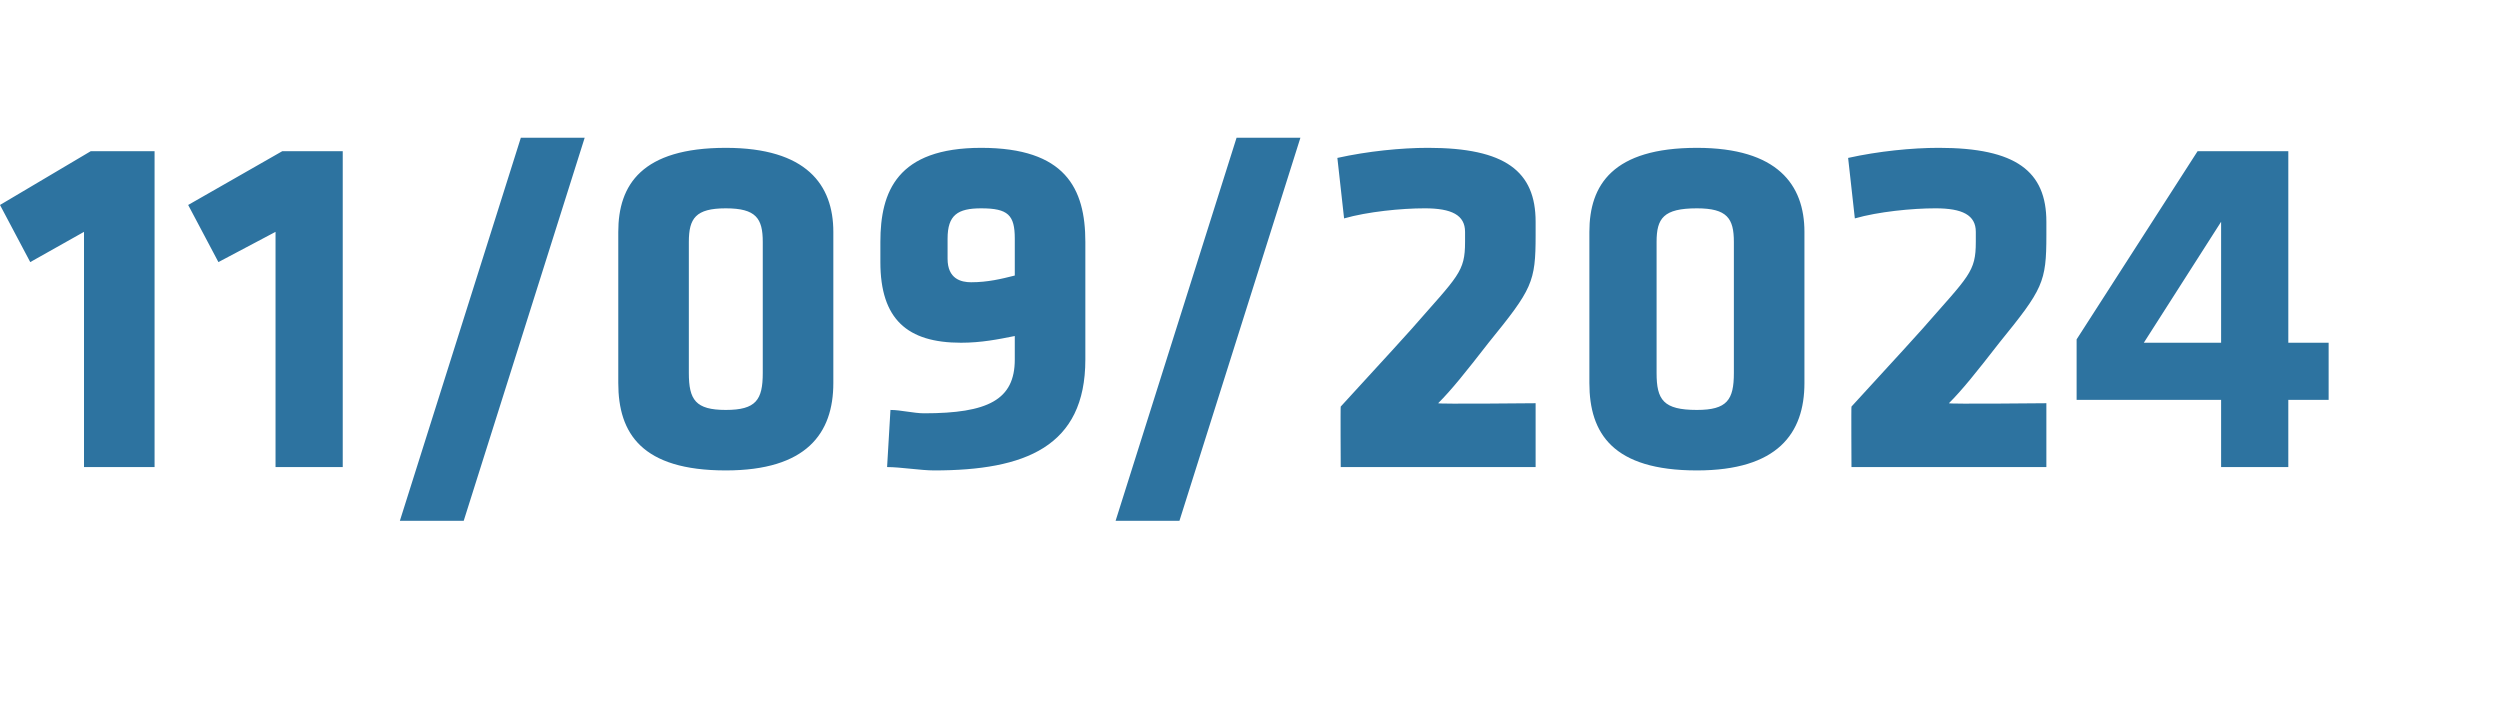 <?xml version="1.0" standalone="no"?><!DOCTYPE svg PUBLIC "-//W3C//DTD SVG 1.1//EN" "http://www.w3.org/Graphics/SVG/1.1/DTD/svg11.dtd"><svg xmlns="http://www.w3.org/2000/svg" version="1.1" width="74.4px" height="21.6px" viewBox="0 -3 74.4 21.6" style="top:-3px"><desc>11/09/2024</desc><defs/><g id="Polygon81289"><path d="m2.5 10.9l0-7l-1.6.9l-.9-1.7l2.7-1.6l1.9 0l0 9.4l-2.1 0zm5.7 0l0-7l-1.7.9l-.9-1.7l2.8-1.6l1.8 0l0 9.4l-2 0zm5.6 1.6l-1.9 0l3.6-11.4l1.9 0l-3.6 11.4zm11-4.1c0 1.5-.8 2.6-3.2 2.6c-2.5 0-3.2-1.1-3.2-2.6c0 0 0-4.5 0-4.5c0-1.4.7-2.5 3.2-2.5c2.4 0 3.2 1.1 3.2 2.5c0 0 0 4.5 0 4.5zm-4.3-.3c0 .8.2 1.1 1.1 1.1c.9 0 1.1-.3 1.1-1.1c0 0 0-3.9 0-3.9c0-.7-.2-1-1.1-1c-.9 0-1.1.3-1.1 1c0 0 0 3.9 0 3.9zm11.8-3.9c0 0 0 3.5 0 3.5c0 2.6-1.8 3.3-4.5 3.3c-.4 0-1-.1-1.4-.1c0 0 .1-1.7.1-1.7c.3 0 .7.1 1 .1c1.9 0 2.7-.4 2.7-1.6c0 0 0-.7 0-.7c-.5.1-1 .2-1.6.2c-1.6 0-2.4-.7-2.4-2.4c0 0 0-.6 0-.6c0-1.5.5-2.8 3-2.8c2.5 0 3.1 1.2 3.1 2.8zm-4.1-.1c0 0 0 .6 0 .6c0 .6.4.7.7.7c.5 0 .9-.1 1.3-.2c0 0 0-1.1 0-1.1c0-.7-.2-.9-1-.9c-.7 0-1 .2-1 .9zm6.9 8.4l-1.9 0l3.6-11.4l1.9 0l-3.6 11.4zm7.7-3.5c-.03.03 2.9 0 2.9 0l0 1.9l-5.8 0c0 0-.01-1.82 0-1.8c1-1.1 1.2-1.3 2.1-2.3c1.4-1.6 1.6-1.7 1.6-2.6c0 0 0-.3 0-.3c0-.5-.4-.7-1.2-.7c-.7 0-1.7.1-2.4.3c0 0-.2-1.8-.2-1.8c.9-.2 1.9-.3 2.7-.3c2.3 0 3.2.7 3.2 2.2c0 0 0 .4 0 .4c0 1.4-.1 1.6-1.4 3.2c-.7.9-1.1 1.4-1.5 1.8zm10.9-.6c0 1.5-.8 2.6-3.2 2.6c-2.5 0-3.2-1.1-3.2-2.6c0 0 0-4.5 0-4.5c0-1.4.7-2.5 3.2-2.5c2.4 0 3.2 1.1 3.2 2.5c0 0 0 4.5 0 4.5zm-4.4-.3c0 .8.2 1.1 1.2 1.1c.9 0 1.1-.3 1.1-1.1c0 0 0-3.9 0-3.9c0-.7-.2-1-1.1-1c-1 0-1.2.3-1.2 1c0 0 0 3.9 0 3.9zm8.7.9c-.03.03 2.9 0 2.9 0l0 1.9l-5.8 0c0 0-.01-1.82 0-1.8c1-1.1 1.2-1.3 2.1-2.3c1.4-1.6 1.6-1.7 1.6-2.6c0 0 0-.3 0-.3c0-.5-.4-.7-1.2-.7c-.7 0-1.7.1-2.4.3c0 0-.2-1.8-.2-1.8c.9-.2 1.9-.3 2.7-.3c2.3 0 3.2.7 3.2 2.2c0 0 0 .4 0 .4c0 1.4-.1 1.6-1.4 3.2c-.7.9-1.1 1.4-1.5 1.8zm10.1-.1l0 2l-2 0l0-2l-4.3 0l0-1.8l3.6-5.6l2.7 0l0 5.7l1.2 0l0 1.7l-1.2 0zm-2-5.3l-2.3 3.6l2.3 0l0-3.6z" stroke="none" fill="#2d73a0"/></g></svg>